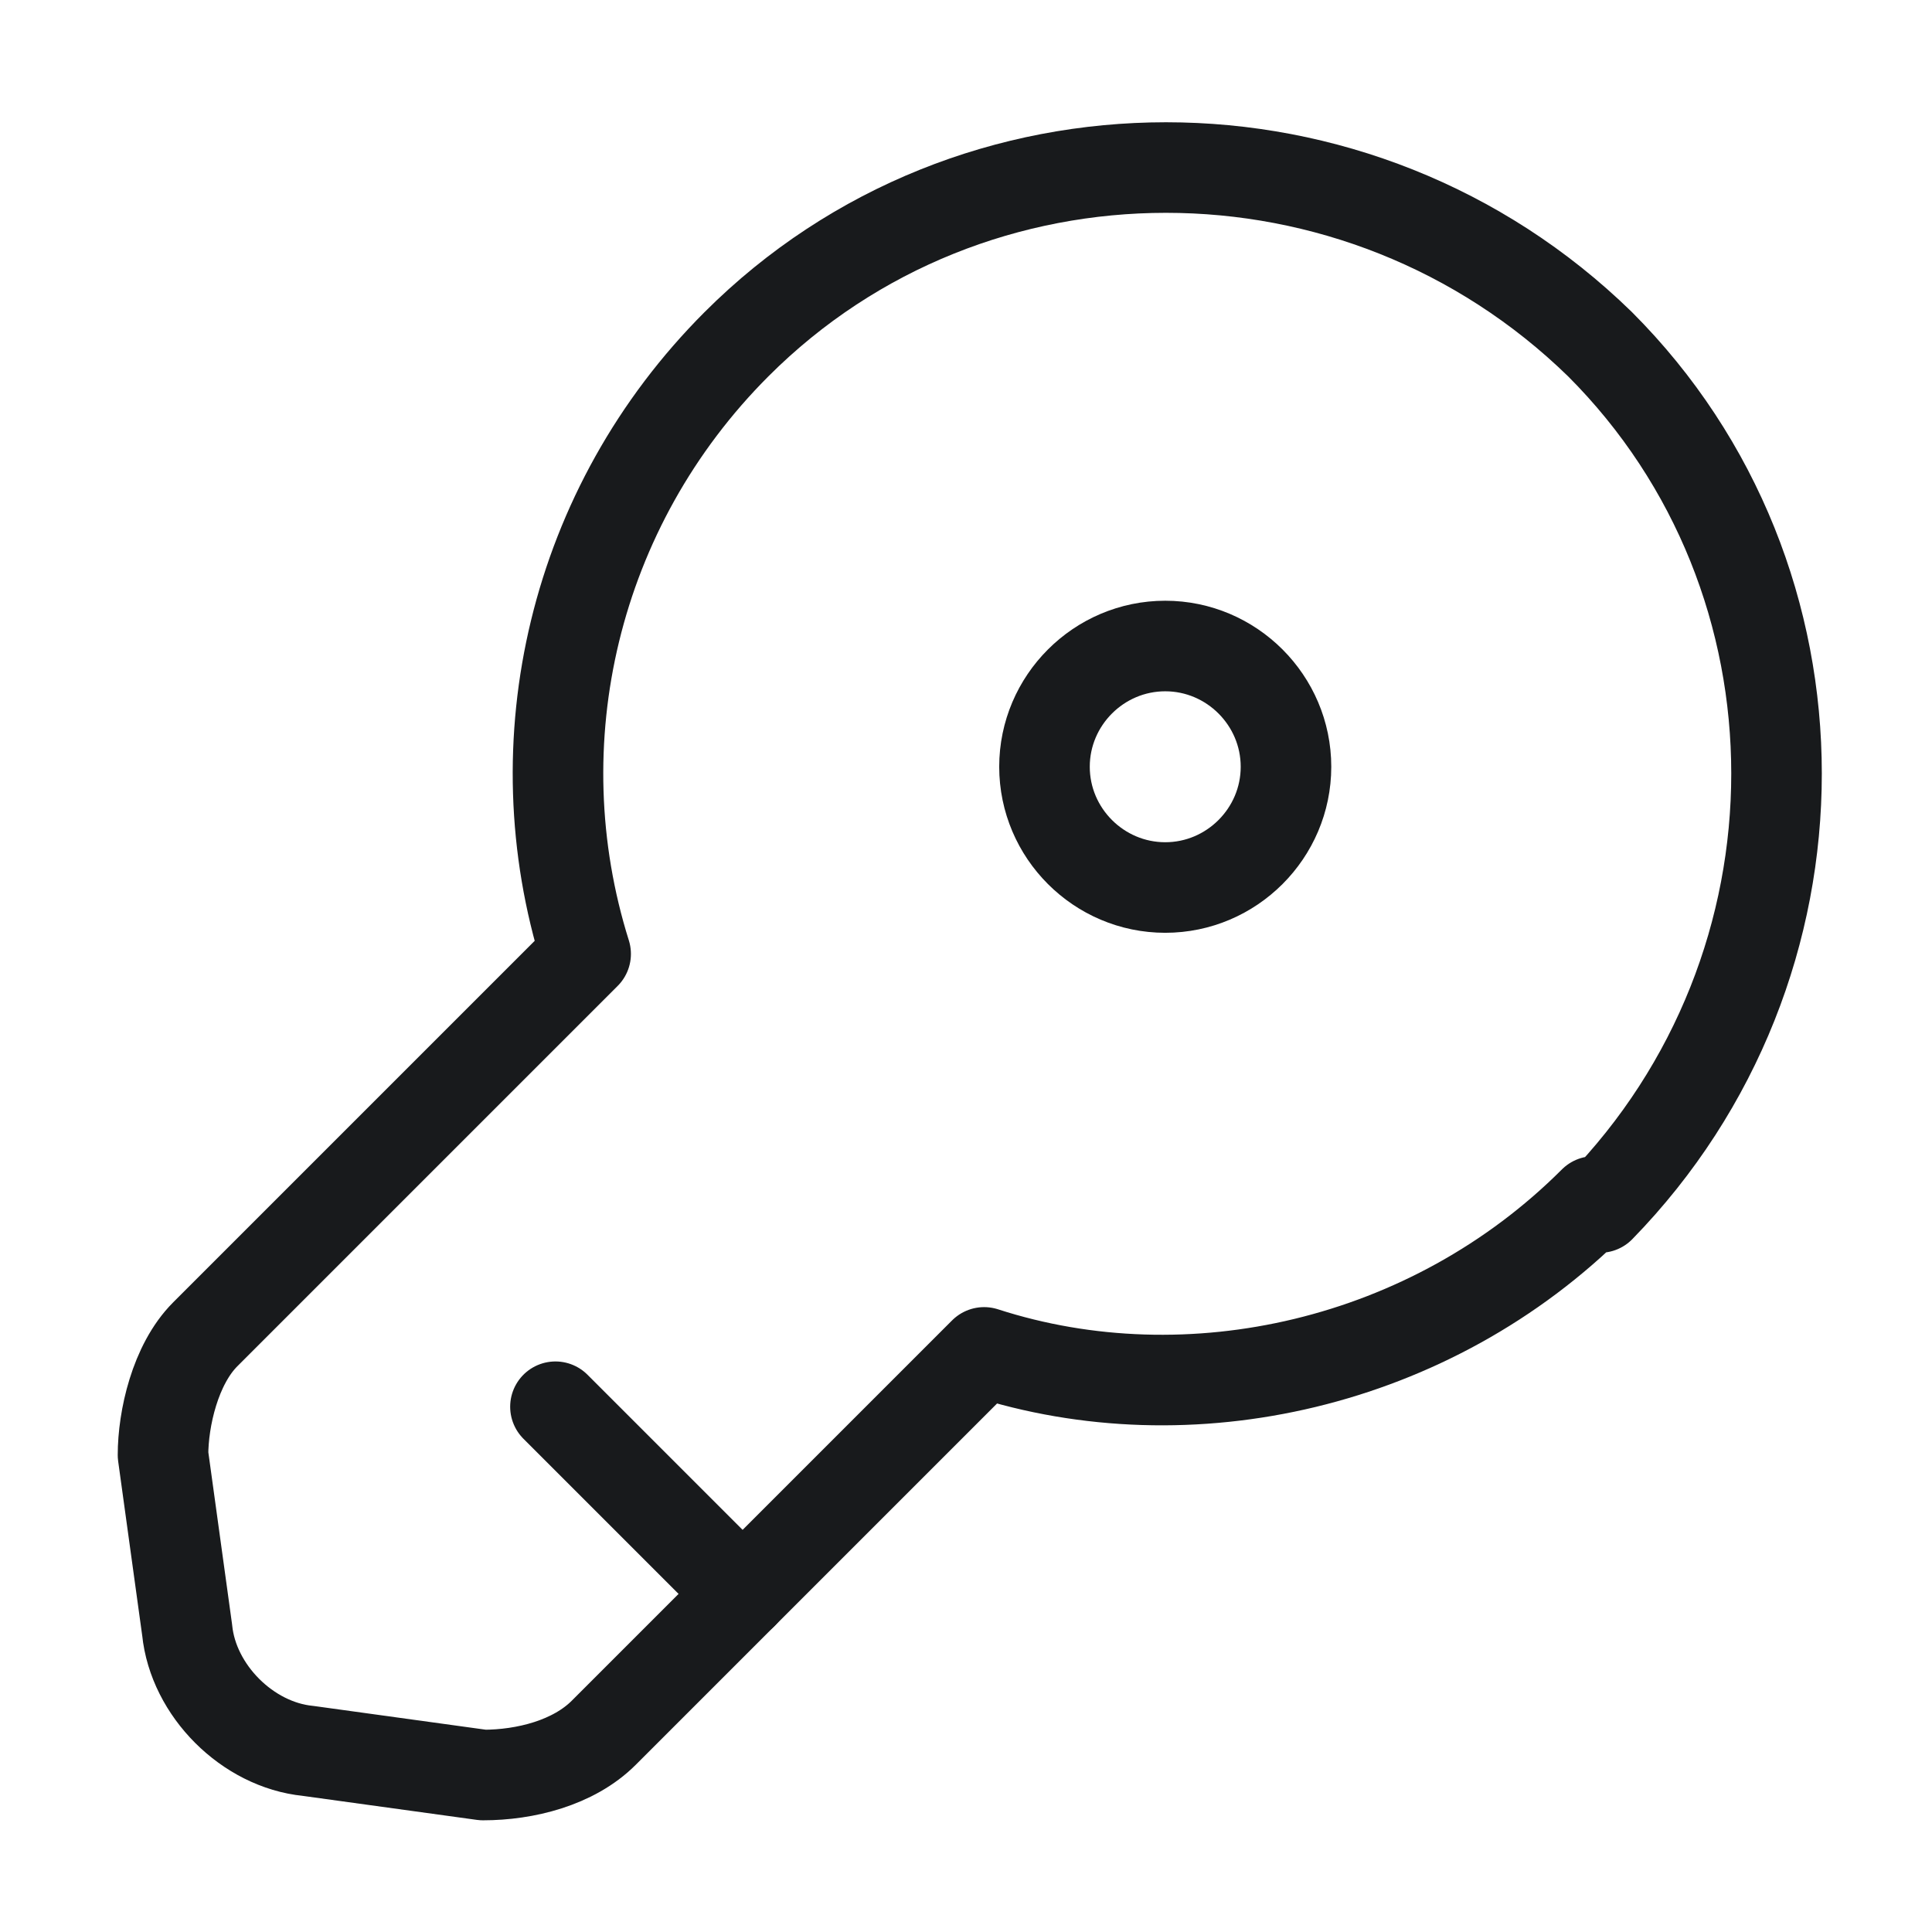 <?xml version="1.0" encoding="UTF-8"?>
<svg id="Layer_1" xmlns="http://www.w3.org/2000/svg" version="1.1" viewBox="0 0 32 32">
  <!-- Generator: Adobe Illustrator 29.0.1, SVG Export Plug-In . SVG Version: 2.1.0 Build 192)  -->
  <defs>
    <style>
      .st0 {
        fill: none;
        stroke: #181a1c;
        stroke-linecap: round;
        stroke-linejoin: round;
        stroke-width: 1.5px;
      }
    </style>
  </defs>
  <path class="st0" d="M26.4,19.9c-2.7,2.7-6.7,3.6-10.1,2.5l-6.3,6.3c-.5.5-1.3.7-2,.7l-2.9-.4c-1-.1-1.9-1-2-2l-.4-2.9c0-.6.2-1.5.7-2l6.3-6.3c-1.1-3.5-.2-7.4,2.5-10.1,3.9-3.9,10.3-3.9,14.3,0,3.9,3.9,3.9,10.3,0,14.3Z"/>
  <path class="st0" d="M9.2,23.3l3.1,3.1"/>
  <path class="st0" d="M19.3,14.7c1.1,0,2-.9,2-2s-.9-2-2-2-2,.9-2,2,.9,2,2,2Z"/>
</svg>